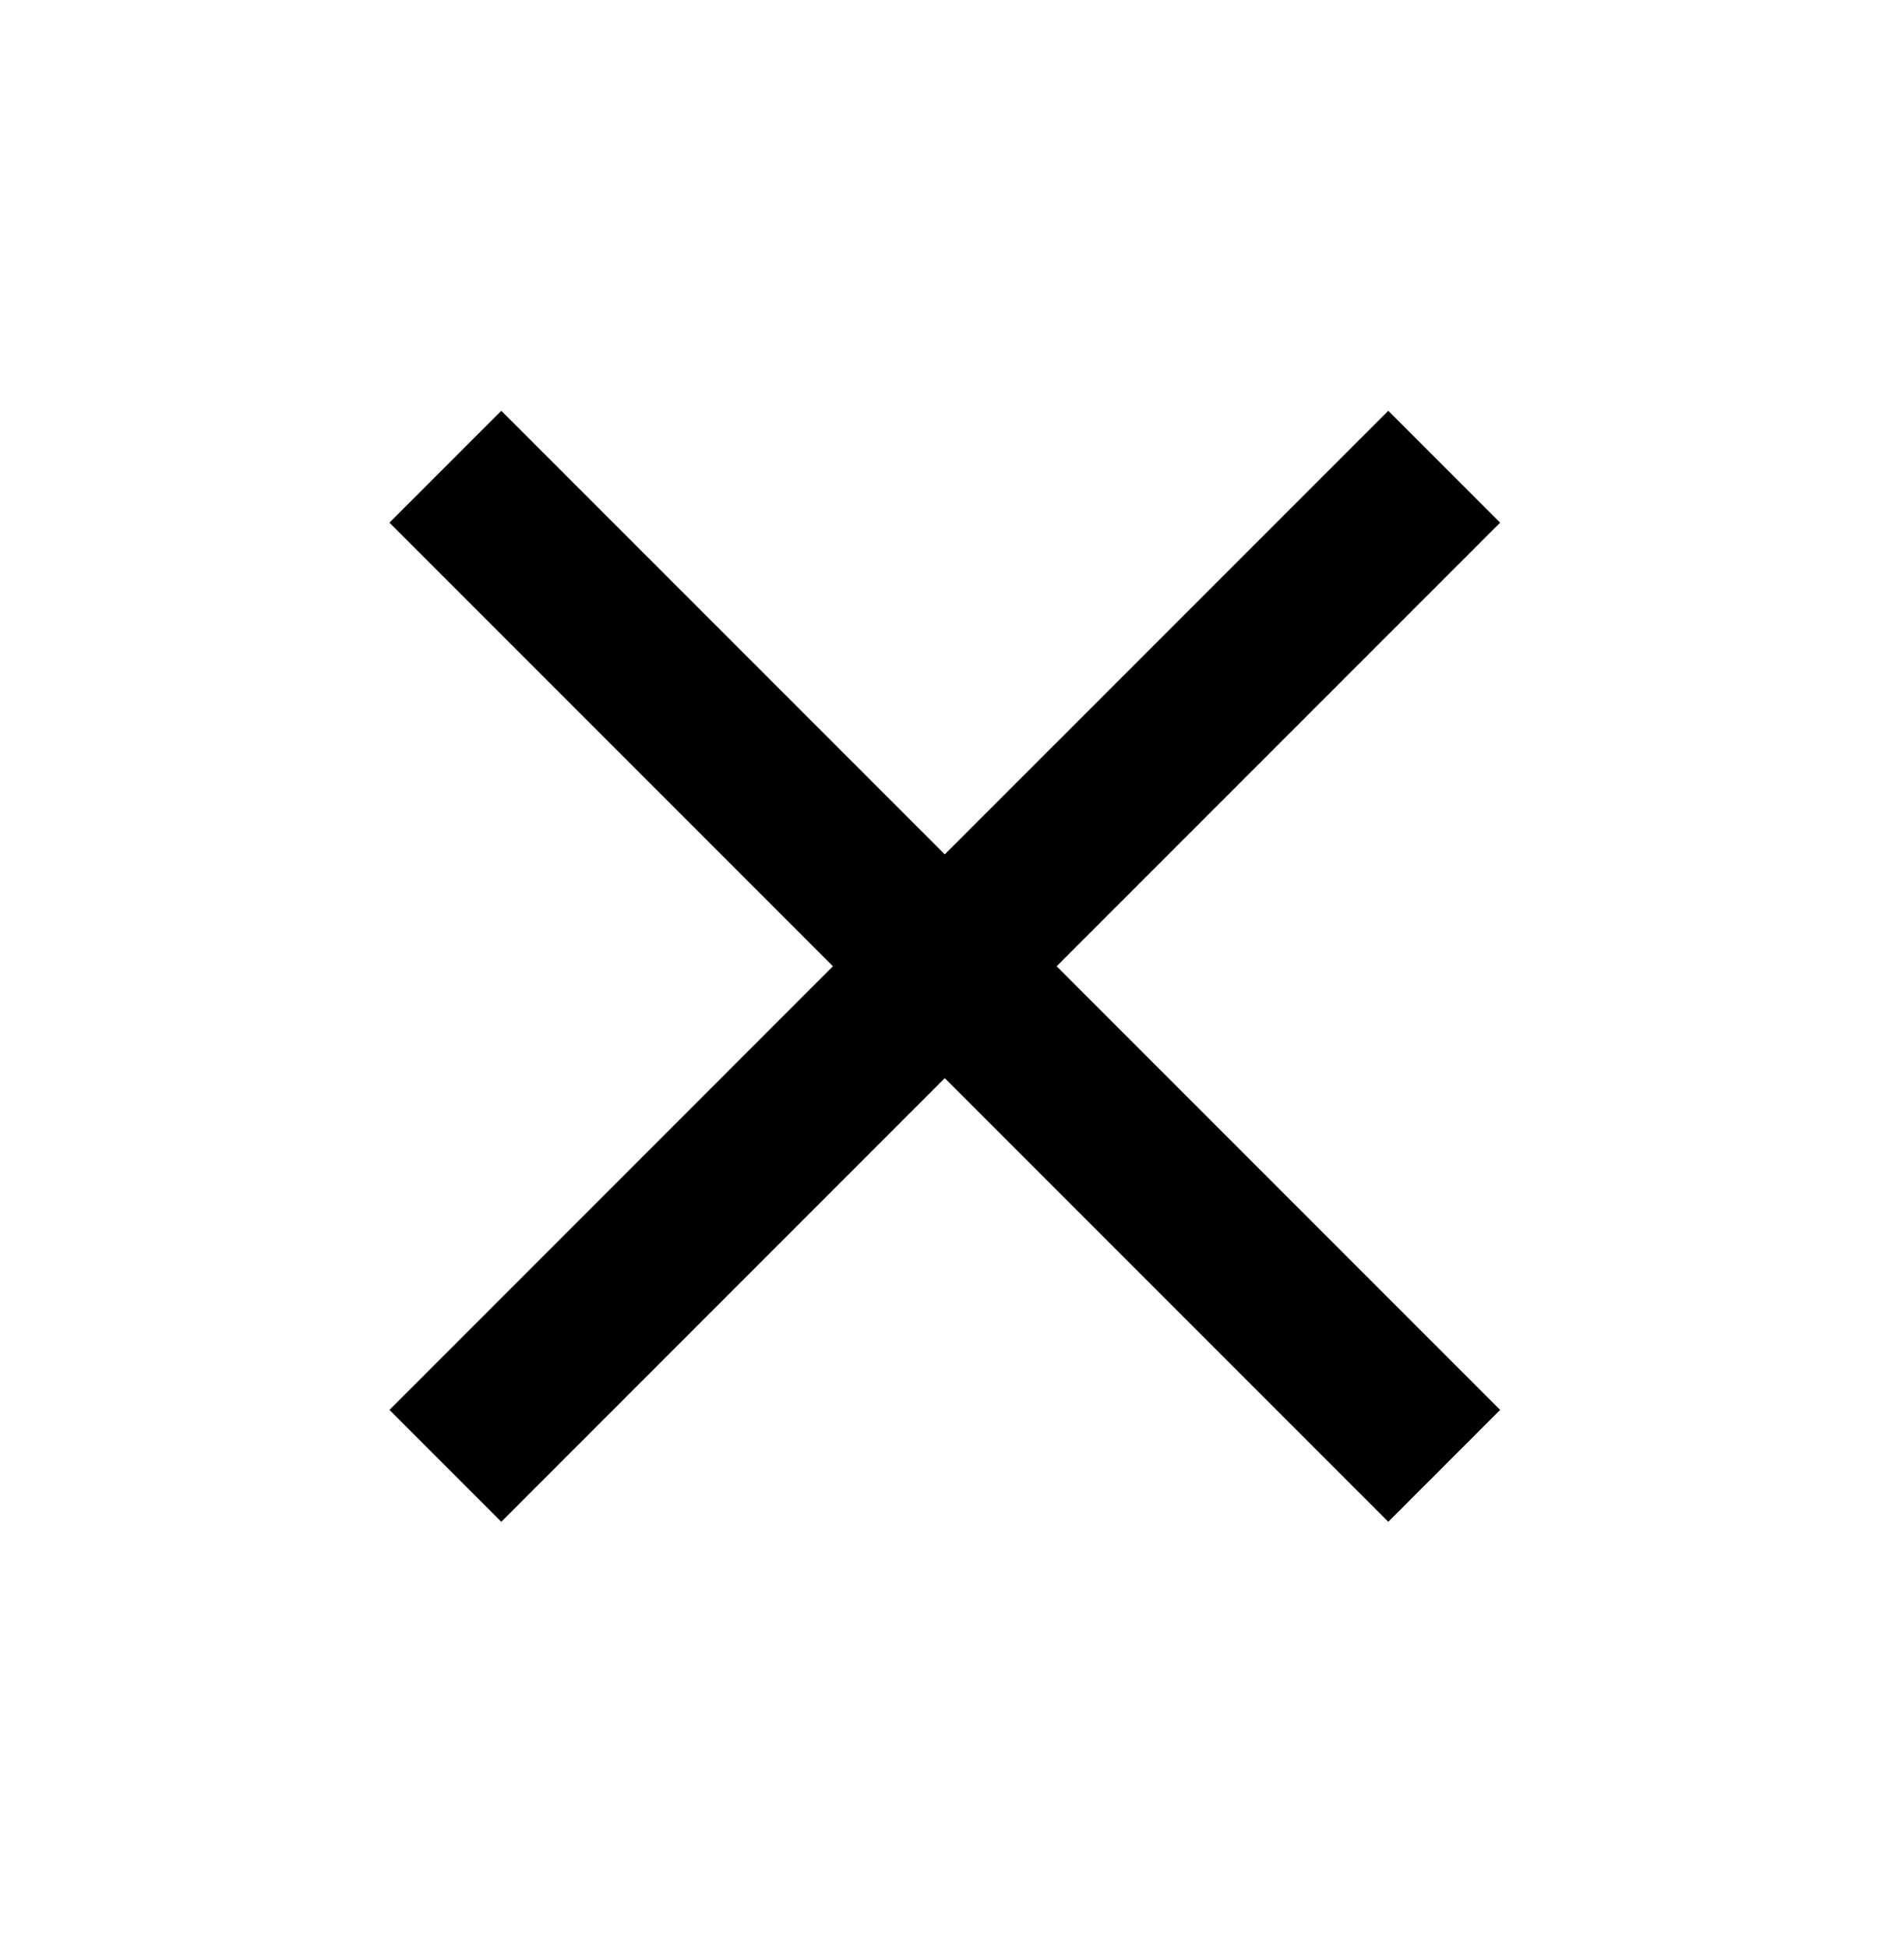 <?xml version="1.0" encoding="UTF-8"?>
<svg width="44px" height="45px" viewBox="0 0 44 45" version="1.1" xmlns="http://www.w3.org/2000/svg" xmlns:xlink="http://www.w3.org/1999/xlink">
    <title>icons/search-close-btn</title>
    <g id="Page-1" stroke="none" stroke-width="1" fill="none" fill-rule="evenodd">
        <g id="Artboard" transform="translate(-1276, -168)">
            <g id="icons/search-close-btn" transform="translate(1276, 168.49)">
                <polygon id="Path_114" points="0 0 44 0 44 44 0 44"></polygon>
                <polygon id="Path_115" fill="#000000" fill-rule="nonzero" points="34.667 11.585 32.082 9 21.833 19.248 11.585 9 9 11.585 19.248 21.833 9 32.082 11.585 34.667 21.833 24.418 32.082 34.667 34.667 32.082 24.418 21.833"></polygon>
            </g>
        </g>
    </g>
</svg>